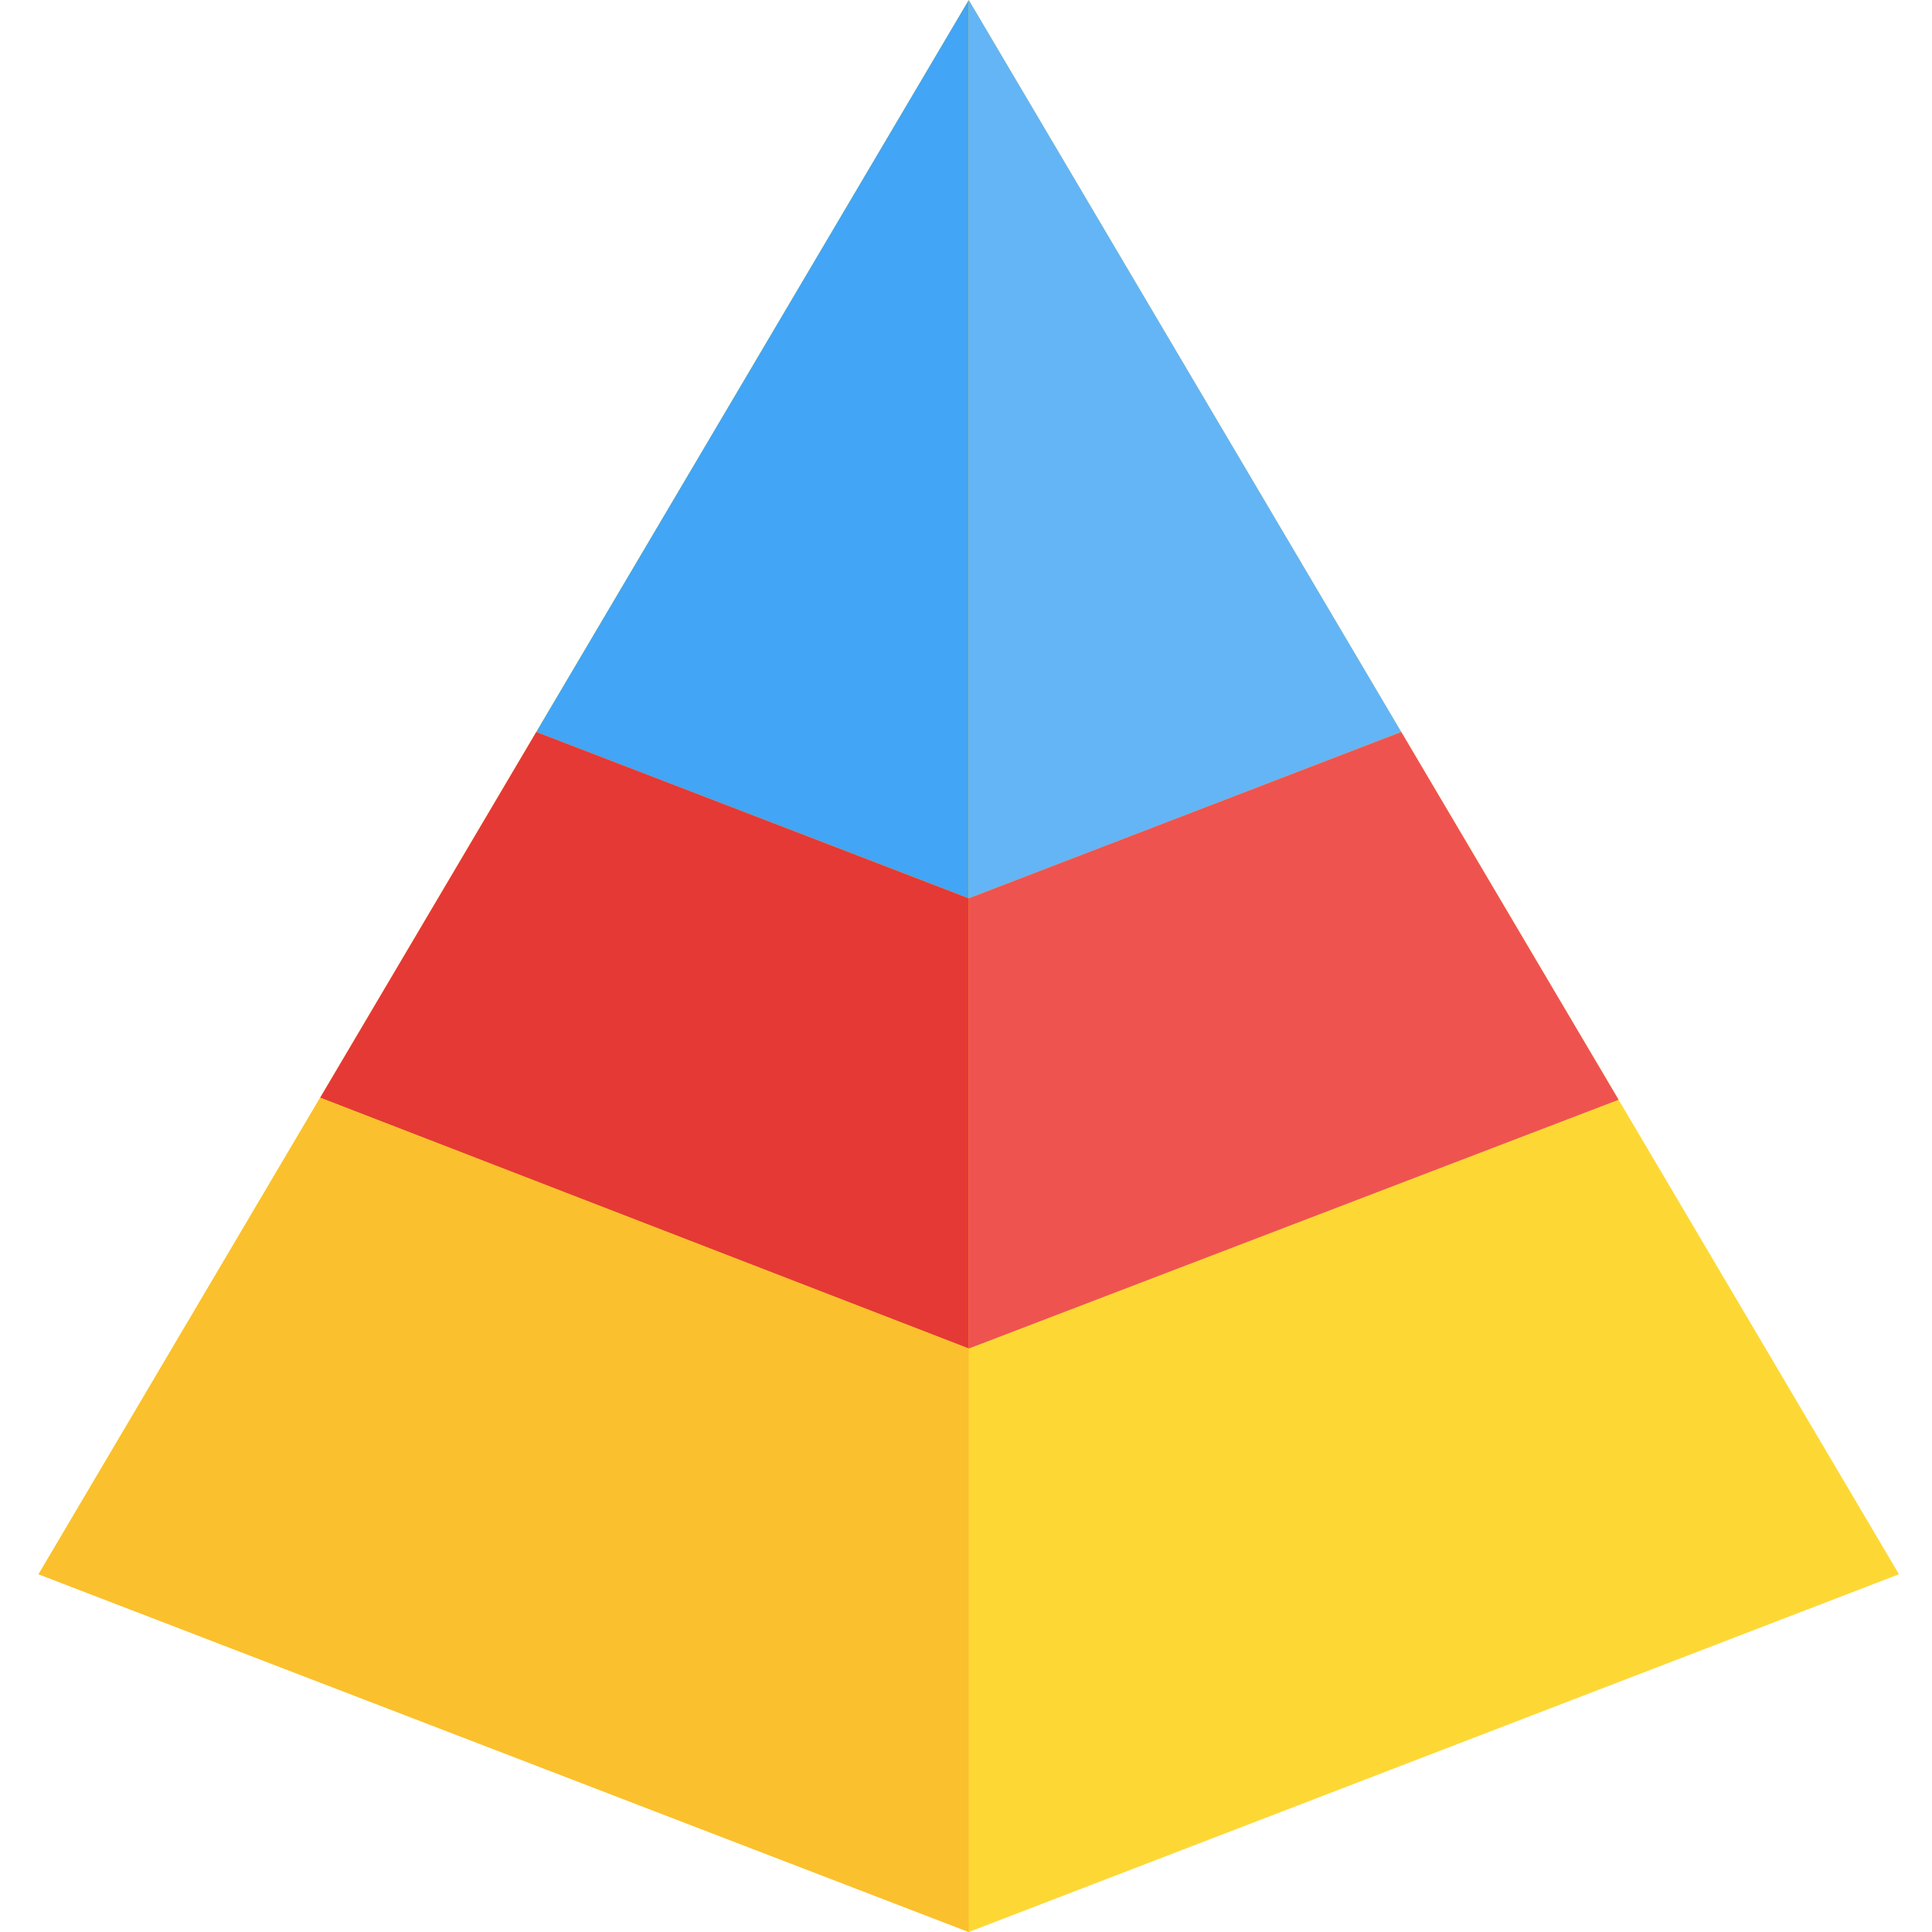 <svg height="480pt" viewBox="-9 0 480 480.592" width="480pt" xmlns="http://www.w3.org/2000/svg"><path d="m231.688 480.594-231.391-88.992 231.391-391.602 231.391 391.602zm0 0" fill="#fdd835"/><path d="m231.688 0-107.582 182.078 107.582 41.379zm0 0" fill="#42a5f5"/><path d="m339.273 182.078-107.586-182.078v223.457zm0 0" fill="#64b5f6"/><path d="m231.688 335.457 161.648-61.891-54.062-91.488-107.586 41.379zm0 0" fill="#ef5350"/><path d="m231.688 223.457-107.582-41.379-53.762 90.977 161.344 62.402zm0 0" fill="#e53935"/><path d="m70.344 273.055-70.047 118.547 231.391 88.992v-145.137zm0 0" fill="#fbc02d"/></svg>